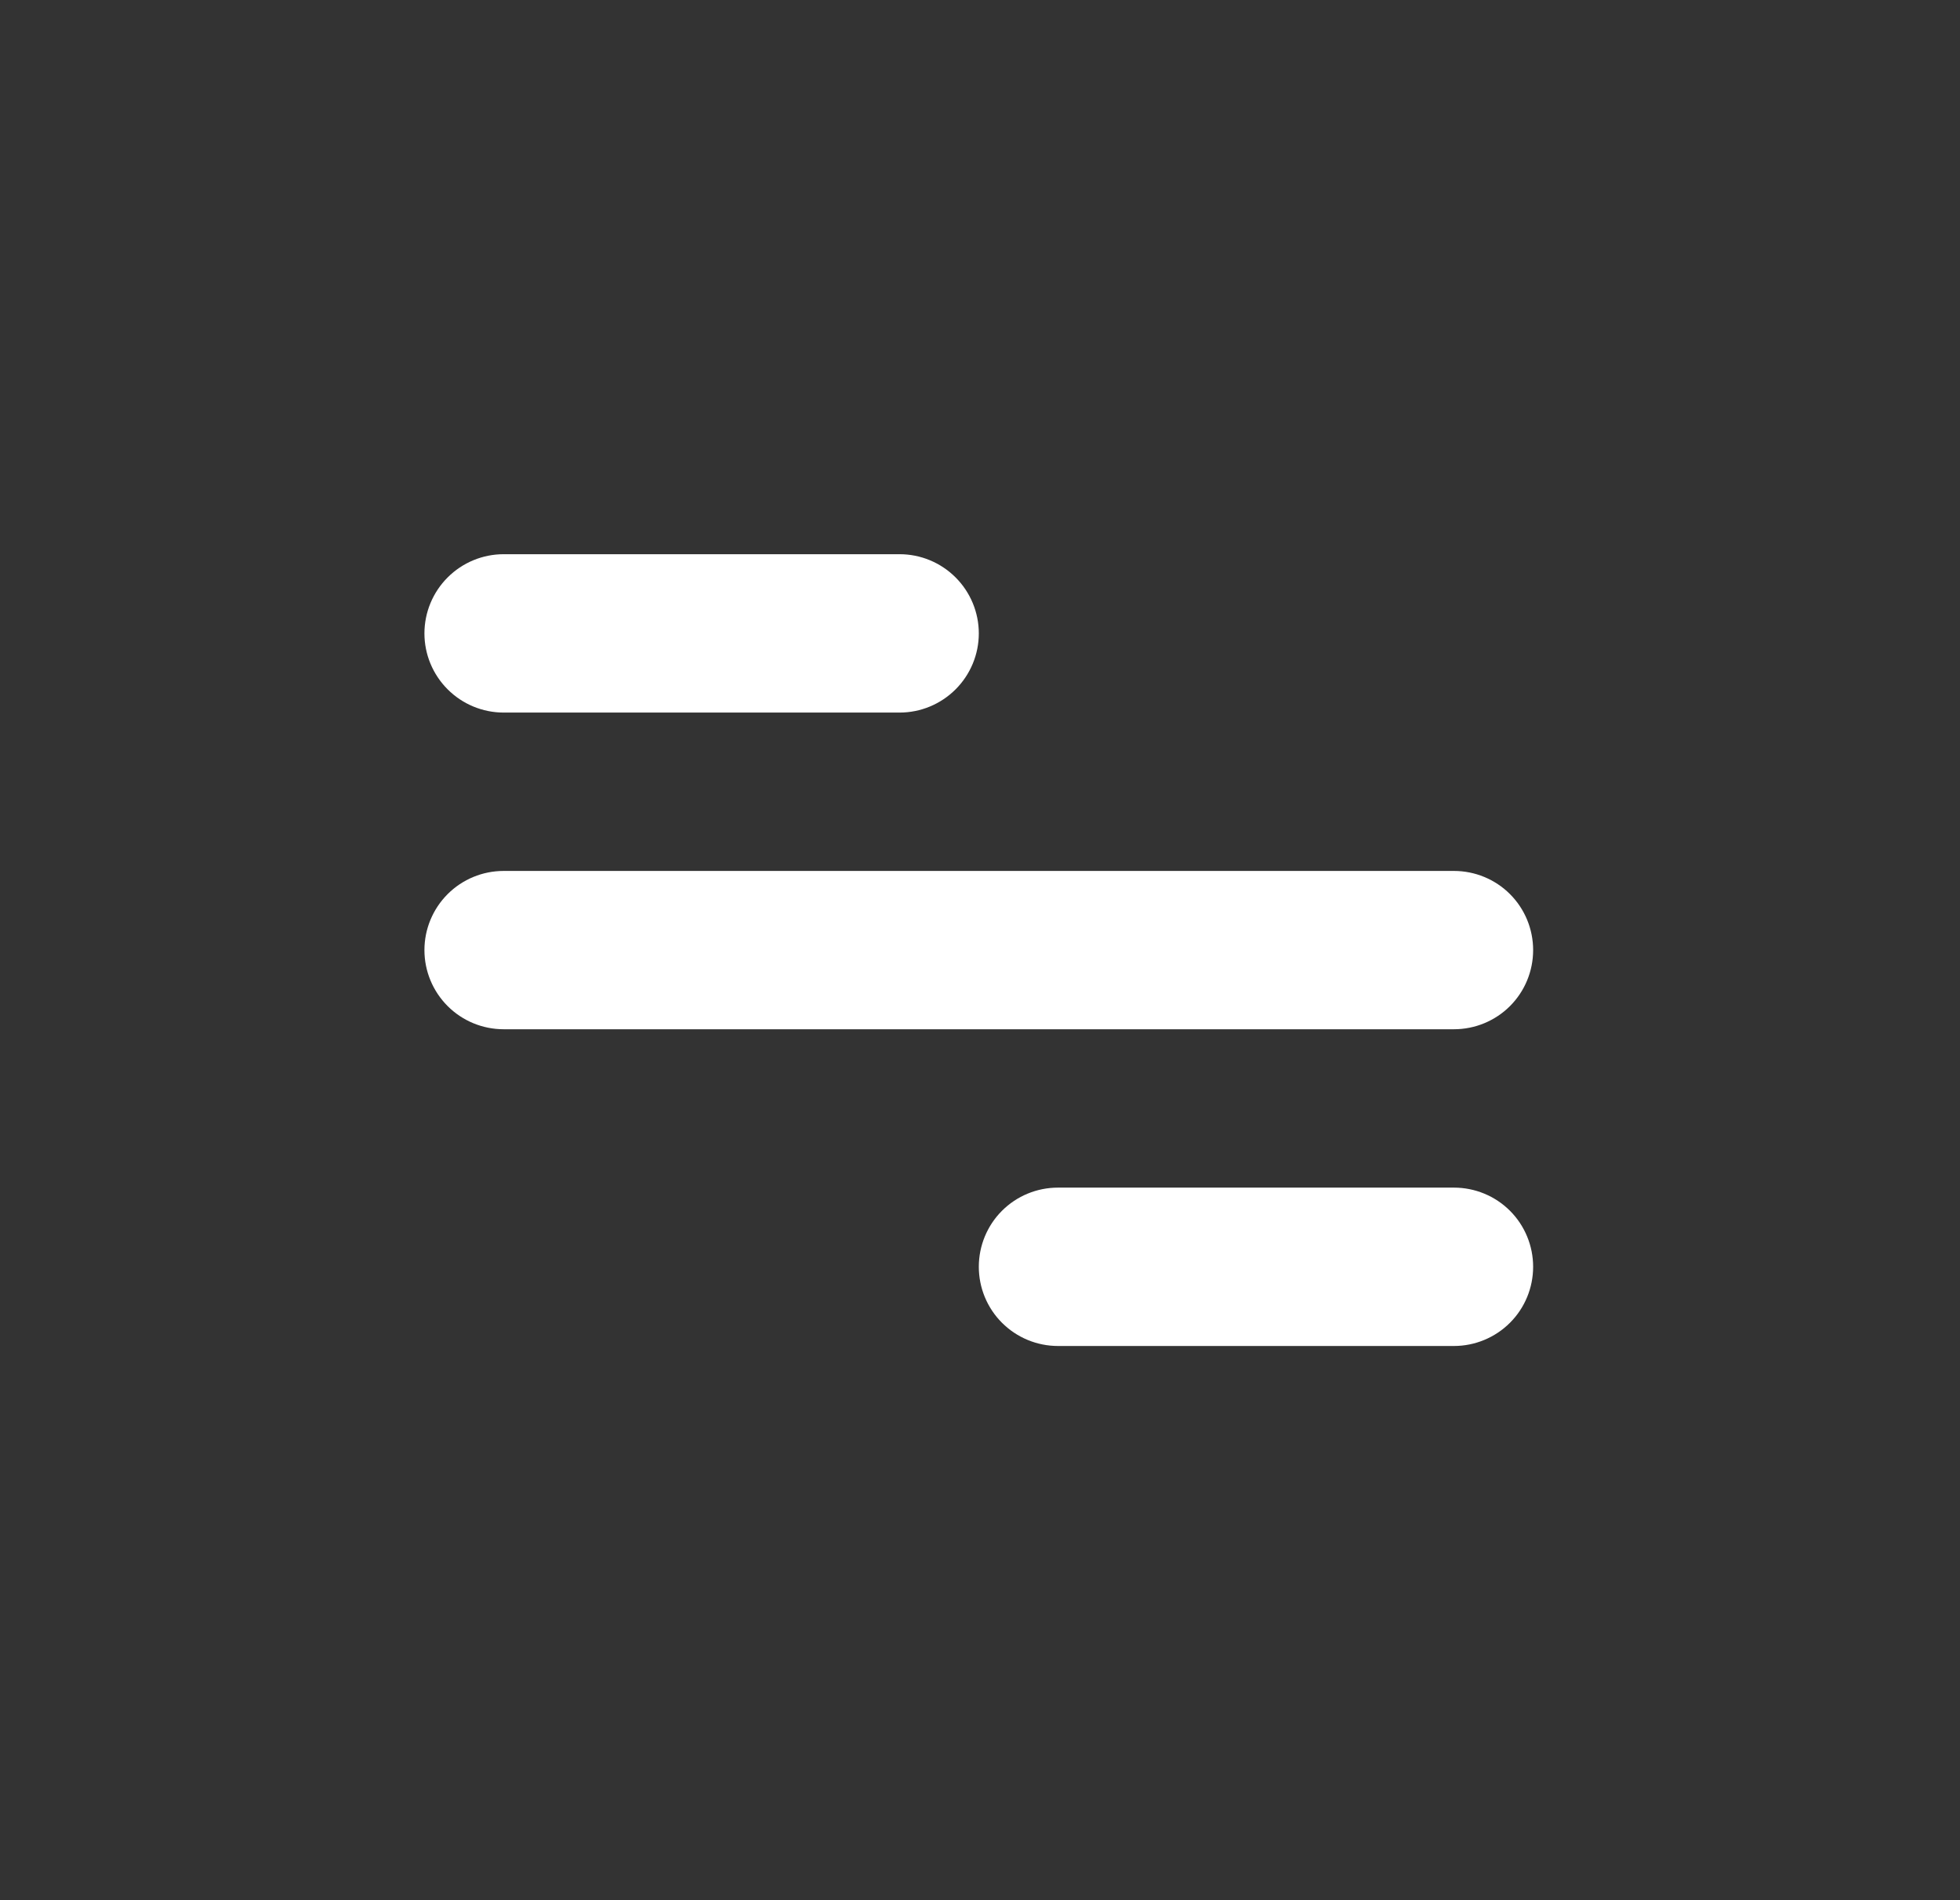 <svg width="33" height="32" viewBox="0 0 33 32" fill="none" xmlns="http://www.w3.org/2000/svg">
<rect x="0" y="0" width="33" height="32" fill="#333333" stroke="none"/>
<path d="M8.48 9.333H15.146C15.5 9.333 15.839 9.474 16.089 9.724C16.339 9.974 16.48 10.313 16.48 10.667C16.48 11.02 16.339 11.359 16.089 11.609C15.839 11.859 15.5 12 15.146 12H8.48C8.126 12 7.787 11.859 7.537 11.609C7.287 11.359 7.146 11.02 7.146 10.667C7.146 10.313 7.287 9.974 7.537 9.724C7.787 9.474 8.126 9.333 8.48 9.333ZM17.813 20H24.48C24.833 20 25.173 20.14 25.423 20.39C25.673 20.64 25.813 20.98 25.813 21.333C25.813 21.687 25.673 22.026 25.423 22.276C25.173 22.526 24.833 22.667 24.48 22.667H17.813C17.459 22.667 17.12 22.526 16.87 22.276C16.62 22.026 16.48 21.687 16.48 21.333C16.48 20.98 16.62 20.64 16.87 20.39C17.12 20.14 17.459 20 17.813 20ZM8.48 14.667H24.48C24.833 14.667 25.173 14.807 25.423 15.057C25.673 15.307 25.813 15.646 25.813 16C25.813 16.354 25.673 16.693 25.423 16.943C25.173 17.193 24.833 17.333 24.48 17.333H8.48C8.126 17.333 7.787 17.193 7.537 16.943C7.287 16.693 7.146 16.354 7.146 16C7.146 15.646 7.287 15.307 7.537 15.057C7.787 14.807 8.126 14.667 8.48 14.667Z" fill="white"/>
</svg>
